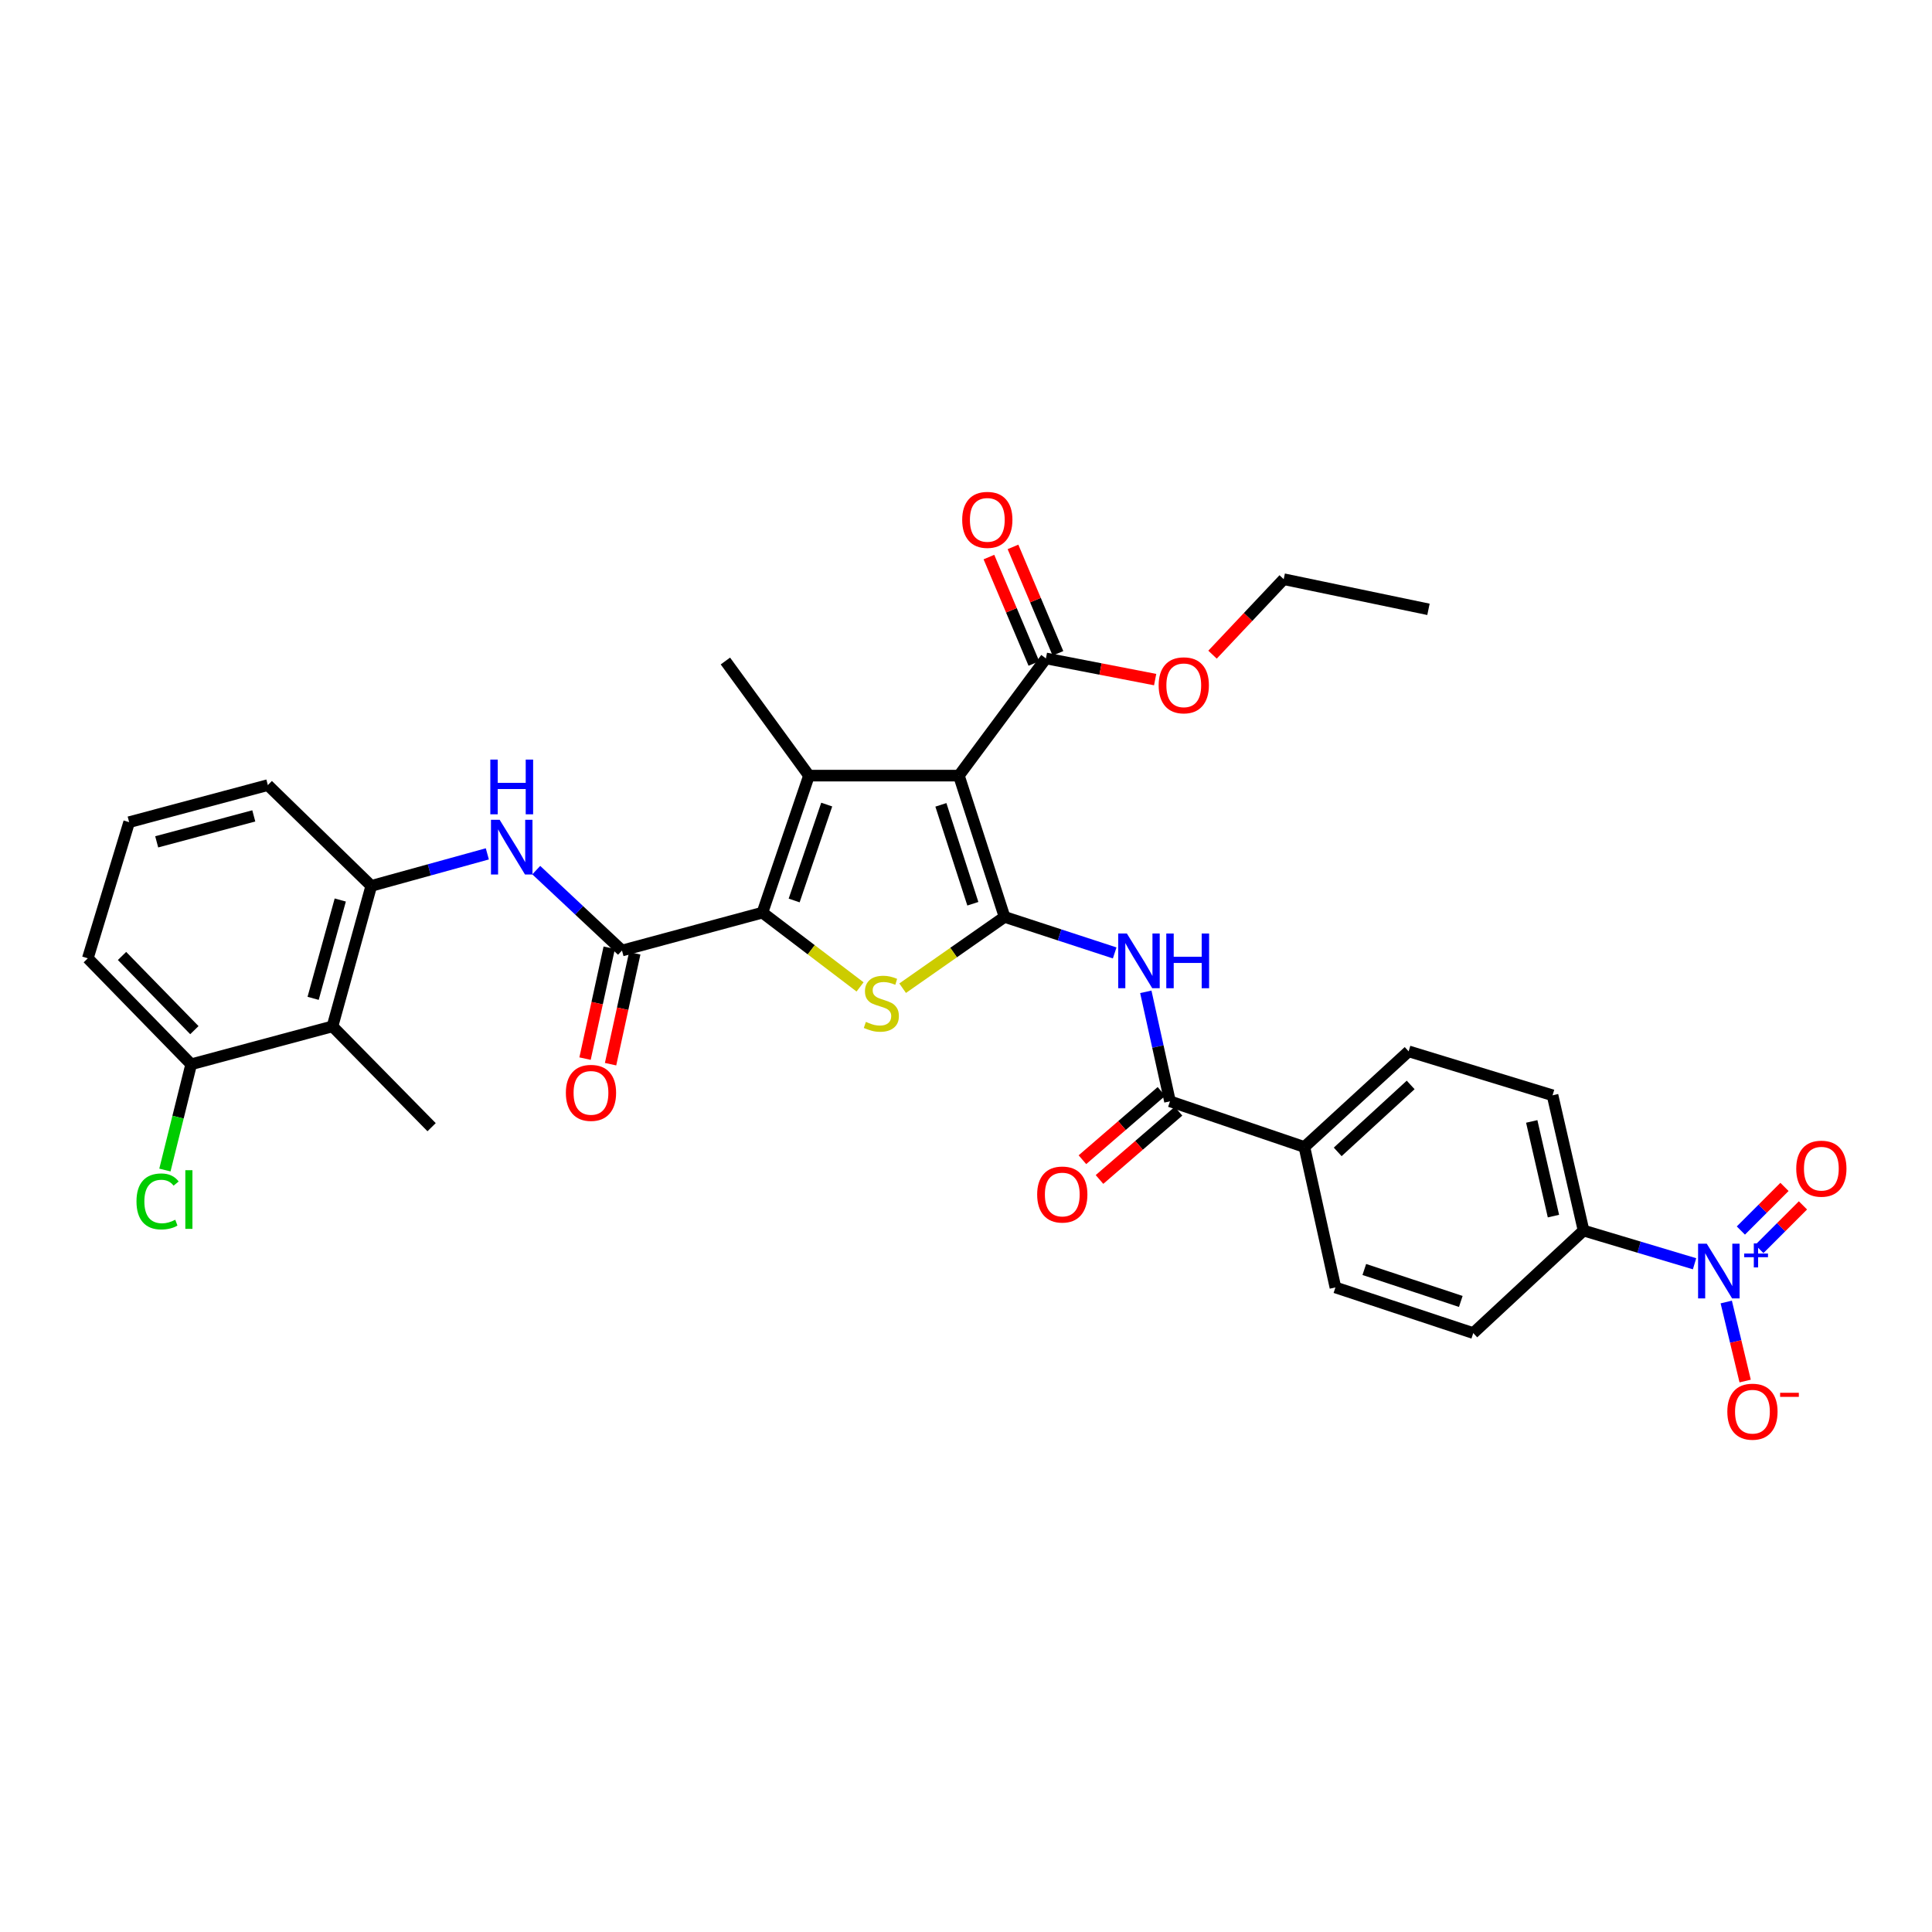 <?xml version='1.0' encoding='iso-8859-1'?>
<svg version='1.1' baseProfile='full'
              xmlns='http://www.w3.org/2000/svg'
                      xmlns:rdkit='http://www.rdkit.org/xml'
                      xmlns:xlink='http://www.w3.org/1999/xlink'
                  xml:space='preserve'
width='1000px' height='1000px' viewBox='0 0 1000 1000'>
<!-- END OF HEADER -->
<rect style='opacity:1.0;fill:#FFFFFF;stroke:none' width='1000' height='1000' x='0' y='0'> </rect>
<path class='bond-0' d='M 519.955,474.59 L 496.323,401.462' style='fill:none;fill-rule:evenodd;stroke:#000000;stroke-width:6px;stroke-linecap:butt;stroke-linejoin:miter;stroke-opacity:1' />
<path class='bond-0' d='M 503.544,467.779 L 487.002,416.59' style='fill:none;fill-rule:evenodd;stroke:#000000;stroke-width:6px;stroke-linecap:butt;stroke-linejoin:miter;stroke-opacity:1' />
<path class='bond-3' d='M 519.955,474.59 L 493.58,493.04' style='fill:none;fill-rule:evenodd;stroke:#000000;stroke-width:6px;stroke-linecap:butt;stroke-linejoin:miter;stroke-opacity:1' />
<path class='bond-3' d='M 493.58,493.04 L 467.205,511.49' style='fill:none;fill-rule:evenodd;stroke:#CCCC00;stroke-width:6px;stroke-linecap:butt;stroke-linejoin:miter;stroke-opacity:1' />
<path class='bond-5' d='M 519.955,474.59 L 548.458,483.912' style='fill:none;fill-rule:evenodd;stroke:#000000;stroke-width:6px;stroke-linecap:butt;stroke-linejoin:miter;stroke-opacity:1' />
<path class='bond-5' d='M 548.458,483.912 L 576.96,493.233' style='fill:none;fill-rule:evenodd;stroke:#0000FF;stroke-width:6px;stroke-linecap:butt;stroke-linejoin:miter;stroke-opacity:1' />
<path class='bond-2' d='M 496.323,401.462 L 418.718,401.462' style='fill:none;fill-rule:evenodd;stroke:#000000;stroke-width:6px;stroke-linecap:butt;stroke-linejoin:miter;stroke-opacity:1' />
<path class='bond-9' d='M 496.323,401.462 L 541.364,340.797' style='fill:none;fill-rule:evenodd;stroke:#000000;stroke-width:6px;stroke-linecap:butt;stroke-linejoin:miter;stroke-opacity:1' />
<path class='bond-1' d='M 394.635,472.374 L 419.901,491.599' style='fill:none;fill-rule:evenodd;stroke:#000000;stroke-width:6px;stroke-linecap:butt;stroke-linejoin:miter;stroke-opacity:1' />
<path class='bond-1' d='M 419.901,491.599 L 445.166,510.823' style='fill:none;fill-rule:evenodd;stroke:#CCCC00;stroke-width:6px;stroke-linecap:butt;stroke-linejoin:miter;stroke-opacity:1' />
<path class='bond-4' d='M 394.635,472.374 L 321.943,491.988' style='fill:none;fill-rule:evenodd;stroke:#000000;stroke-width:6px;stroke-linecap:butt;stroke-linejoin:miter;stroke-opacity:1' />
<path class='bond-33' d='M 394.635,472.374 L 418.718,401.462' style='fill:none;fill-rule:evenodd;stroke:#000000;stroke-width:6px;stroke-linecap:butt;stroke-linejoin:miter;stroke-opacity:1' />
<path class='bond-33' d='M 411.051,466.086 L 427.909,416.447' style='fill:none;fill-rule:evenodd;stroke:#000000;stroke-width:6px;stroke-linecap:butt;stroke-linejoin:miter;stroke-opacity:1' />
<path class='bond-24' d='M 418.718,401.462 L 375.465,342.141' style='fill:none;fill-rule:evenodd;stroke:#000000;stroke-width:6px;stroke-linecap:butt;stroke-linejoin:miter;stroke-opacity:1' />
<path class='bond-8' d='M 321.943,491.988 L 299.753,471.182' style='fill:none;fill-rule:evenodd;stroke:#000000;stroke-width:6px;stroke-linecap:butt;stroke-linejoin:miter;stroke-opacity:1' />
<path class='bond-8' d='M 299.753,471.182 L 277.564,450.377' style='fill:none;fill-rule:evenodd;stroke:#0000FF;stroke-width:6px;stroke-linecap:butt;stroke-linejoin:miter;stroke-opacity:1' />
<path class='bond-16' d='M 315.338,490.547 L 309.078,519.242' style='fill:none;fill-rule:evenodd;stroke:#000000;stroke-width:6px;stroke-linecap:butt;stroke-linejoin:miter;stroke-opacity:1' />
<path class='bond-16' d='M 309.078,519.242 L 302.819,547.937' style='fill:none;fill-rule:evenodd;stroke:#FF0000;stroke-width:6px;stroke-linecap:butt;stroke-linejoin:miter;stroke-opacity:1' />
<path class='bond-16' d='M 328.548,493.429 L 322.289,522.124' style='fill:none;fill-rule:evenodd;stroke:#000000;stroke-width:6px;stroke-linecap:butt;stroke-linejoin:miter;stroke-opacity:1' />
<path class='bond-16' d='M 322.289,522.124 L 316.03,550.819' style='fill:none;fill-rule:evenodd;stroke:#FF0000;stroke-width:6px;stroke-linecap:butt;stroke-linejoin:miter;stroke-opacity:1' />
<path class='bond-7' d='M 593.068,513.365 L 599.325,541.704' style='fill:none;fill-rule:evenodd;stroke:#0000FF;stroke-width:6px;stroke-linecap:butt;stroke-linejoin:miter;stroke-opacity:1' />
<path class='bond-7' d='M 599.325,541.704 L 605.583,570.043' style='fill:none;fill-rule:evenodd;stroke:#000000;stroke-width:6px;stroke-linecap:butt;stroke-linejoin:miter;stroke-opacity:1' />
<path class='bond-6' d='M 877.098,654.125 L 848.373,645.527' style='fill:none;fill-rule:evenodd;stroke:#0000FF;stroke-width:6px;stroke-linecap:butt;stroke-linejoin:miter;stroke-opacity:1' />
<path class='bond-6' d='M 848.373,645.527 L 819.648,636.929' style='fill:none;fill-rule:evenodd;stroke:#000000;stroke-width:6px;stroke-linecap:butt;stroke-linejoin:miter;stroke-opacity:1' />
<path class='bond-13' d='M 893.501,673.916 L 898.394,694.37' style='fill:none;fill-rule:evenodd;stroke:#0000FF;stroke-width:6px;stroke-linecap:butt;stroke-linejoin:miter;stroke-opacity:1' />
<path class='bond-13' d='M 898.394,694.37 L 903.288,714.824' style='fill:none;fill-rule:evenodd;stroke:#FF0000;stroke-width:6px;stroke-linecap:butt;stroke-linejoin:miter;stroke-opacity:1' />
<path class='bond-15' d='M 910.631,646.482 L 921.918,635.195' style='fill:none;fill-rule:evenodd;stroke:#0000FF;stroke-width:6px;stroke-linecap:butt;stroke-linejoin:miter;stroke-opacity:1' />
<path class='bond-15' d='M 921.918,635.195 L 933.206,623.907' style='fill:none;fill-rule:evenodd;stroke:#FF0000;stroke-width:6px;stroke-linecap:butt;stroke-linejoin:miter;stroke-opacity:1' />
<path class='bond-15' d='M 901.07,636.921 L 912.357,625.634' style='fill:none;fill-rule:evenodd;stroke:#0000FF;stroke-width:6px;stroke-linecap:butt;stroke-linejoin:miter;stroke-opacity:1' />
<path class='bond-15' d='M 912.357,625.634 L 923.645,614.346' style='fill:none;fill-rule:evenodd;stroke:#FF0000;stroke-width:6px;stroke-linecap:butt;stroke-linejoin:miter;stroke-opacity:1' />
<path class='bond-14' d='M 605.583,570.043 L 675.157,593.676' style='fill:none;fill-rule:evenodd;stroke:#000000;stroke-width:6px;stroke-linecap:butt;stroke-linejoin:miter;stroke-opacity:1' />
<path class='bond-18' d='M 601.163,564.927 L 580.711,582.596' style='fill:none;fill-rule:evenodd;stroke:#000000;stroke-width:6px;stroke-linecap:butt;stroke-linejoin:miter;stroke-opacity:1' />
<path class='bond-18' d='M 580.711,582.596 L 560.259,600.264' style='fill:none;fill-rule:evenodd;stroke:#FF0000;stroke-width:6px;stroke-linecap:butt;stroke-linejoin:miter;stroke-opacity:1' />
<path class='bond-18' d='M 610.002,575.159 L 589.55,592.828' style='fill:none;fill-rule:evenodd;stroke:#000000;stroke-width:6px;stroke-linecap:butt;stroke-linejoin:miter;stroke-opacity:1' />
<path class='bond-18' d='M 589.55,592.828 L 569.099,610.496' style='fill:none;fill-rule:evenodd;stroke:#FF0000;stroke-width:6px;stroke-linecap:butt;stroke-linejoin:miter;stroke-opacity:1' />
<path class='bond-10' d='M 252.243,441.958 L 222.205,450.248' style='fill:none;fill-rule:evenodd;stroke:#0000FF;stroke-width:6px;stroke-linecap:butt;stroke-linejoin:miter;stroke-opacity:1' />
<path class='bond-10' d='M 222.205,450.248 L 192.168,458.537' style='fill:none;fill-rule:evenodd;stroke:#000000;stroke-width:6px;stroke-linecap:butt;stroke-linejoin:miter;stroke-opacity:1' />
<path class='bond-19' d='M 547.592,338.166 L 535.955,310.621' style='fill:none;fill-rule:evenodd;stroke:#000000;stroke-width:6px;stroke-linecap:butt;stroke-linejoin:miter;stroke-opacity:1' />
<path class='bond-19' d='M 535.955,310.621 L 524.318,283.076' style='fill:none;fill-rule:evenodd;stroke:#FF0000;stroke-width:6px;stroke-linecap:butt;stroke-linejoin:miter;stroke-opacity:1' />
<path class='bond-19' d='M 535.136,343.428 L 523.499,315.883' style='fill:none;fill-rule:evenodd;stroke:#000000;stroke-width:6px;stroke-linecap:butt;stroke-linejoin:miter;stroke-opacity:1' />
<path class='bond-19' d='M 523.499,315.883 L 511.862,288.338' style='fill:none;fill-rule:evenodd;stroke:#FF0000;stroke-width:6px;stroke-linecap:butt;stroke-linejoin:miter;stroke-opacity:1' />
<path class='bond-25' d='M 541.364,340.797 L 569.633,346.279' style='fill:none;fill-rule:evenodd;stroke:#000000;stroke-width:6px;stroke-linecap:butt;stroke-linejoin:miter;stroke-opacity:1' />
<path class='bond-25' d='M 569.633,346.279 L 597.902,351.76' style='fill:none;fill-rule:evenodd;stroke:#FF0000;stroke-width:6px;stroke-linecap:butt;stroke-linejoin:miter;stroke-opacity:1' />
<path class='bond-11' d='M 192.168,458.537 L 172.097,531.245' style='fill:none;fill-rule:evenodd;stroke:#000000;stroke-width:6px;stroke-linecap:butt;stroke-linejoin:miter;stroke-opacity:1' />
<path class='bond-11' d='M 176.124,465.845 L 162.074,516.74' style='fill:none;fill-rule:evenodd;stroke:#000000;stroke-width:6px;stroke-linecap:butt;stroke-linejoin:miter;stroke-opacity:1' />
<path class='bond-27' d='M 192.168,458.537 L 138.639,406.368' style='fill:none;fill-rule:evenodd;stroke:#000000;stroke-width:6px;stroke-linecap:butt;stroke-linejoin:miter;stroke-opacity:1' />
<path class='bond-17' d='M 172.097,531.245 L 98.954,550.873' style='fill:none;fill-rule:evenodd;stroke:#000000;stroke-width:6px;stroke-linecap:butt;stroke-linejoin:miter;stroke-opacity:1' />
<path class='bond-28' d='M 172.097,531.245 L 223.395,583.429' style='fill:none;fill-rule:evenodd;stroke:#000000;stroke-width:6px;stroke-linecap:butt;stroke-linejoin:miter;stroke-opacity:1' />
<path class='bond-12' d='M 819.648,636.929 L 803.595,566.926' style='fill:none;fill-rule:evenodd;stroke:#000000;stroke-width:6px;stroke-linecap:butt;stroke-linejoin:miter;stroke-opacity:1' />
<path class='bond-12' d='M 804.061,629.451 L 792.824,580.449' style='fill:none;fill-rule:evenodd;stroke:#000000;stroke-width:6px;stroke-linecap:butt;stroke-linejoin:miter;stroke-opacity:1' />
<path class='bond-34' d='M 819.648,636.929 L 762.558,690.007' style='fill:none;fill-rule:evenodd;stroke:#000000;stroke-width:6px;stroke-linecap:butt;stroke-linejoin:miter;stroke-opacity:1' />
<path class='bond-22' d='M 675.157,593.676 L 691.21,666.375' style='fill:none;fill-rule:evenodd;stroke:#000000;stroke-width:6px;stroke-linecap:butt;stroke-linejoin:miter;stroke-opacity:1' />
<path class='bond-23' d='M 675.157,593.676 L 729.107,544.172' style='fill:none;fill-rule:evenodd;stroke:#000000;stroke-width:6px;stroke-linecap:butt;stroke-linejoin:miter;stroke-opacity:1' />
<path class='bond-23' d='M 692.391,596.213 L 730.157,561.561' style='fill:none;fill-rule:evenodd;stroke:#000000;stroke-width:6px;stroke-linecap:butt;stroke-linejoin:miter;stroke-opacity:1' />
<path class='bond-26' d='M 98.954,550.873 L 92.155,578.243' style='fill:none;fill-rule:evenodd;stroke:#000000;stroke-width:6px;stroke-linecap:butt;stroke-linejoin:miter;stroke-opacity:1' />
<path class='bond-26' d='M 92.155,578.243 L 85.356,605.613' style='fill:none;fill-rule:evenodd;stroke:#00CC00;stroke-width:6px;stroke-linecap:butt;stroke-linejoin:miter;stroke-opacity:1' />
<path class='bond-35' d='M 98.954,550.873 L 45.455,496.014' style='fill:none;fill-rule:evenodd;stroke:#000000;stroke-width:6px;stroke-linecap:butt;stroke-linejoin:miter;stroke-opacity:1' />
<path class='bond-35' d='M 100.609,533.204 L 63.16,494.803' style='fill:none;fill-rule:evenodd;stroke:#000000;stroke-width:6px;stroke-linecap:butt;stroke-linejoin:miter;stroke-opacity:1' />
<path class='bond-20' d='M 803.595,566.926 L 729.107,544.172' style='fill:none;fill-rule:evenodd;stroke:#000000;stroke-width:6px;stroke-linecap:butt;stroke-linejoin:miter;stroke-opacity:1' />
<path class='bond-21' d='M 762.558,690.007 L 691.21,666.375' style='fill:none;fill-rule:evenodd;stroke:#000000;stroke-width:6px;stroke-linecap:butt;stroke-linejoin:miter;stroke-opacity:1' />
<path class='bond-21' d='M 756.107,673.627 L 706.164,657.084' style='fill:none;fill-rule:evenodd;stroke:#000000;stroke-width:6px;stroke-linecap:butt;stroke-linejoin:miter;stroke-opacity:1' />
<path class='bond-31' d='M 627.604,338.852 L 646.025,319.321' style='fill:none;fill-rule:evenodd;stroke:#FF0000;stroke-width:6px;stroke-linecap:butt;stroke-linejoin:miter;stroke-opacity:1' />
<path class='bond-31' d='M 646.025,319.321 L 664.445,299.79' style='fill:none;fill-rule:evenodd;stroke:#000000;stroke-width:6px;stroke-linecap:butt;stroke-linejoin:miter;stroke-opacity:1' />
<path class='bond-29' d='M 138.639,406.368 L 66.848,425.553' style='fill:none;fill-rule:evenodd;stroke:#000000;stroke-width:6px;stroke-linecap:butt;stroke-linejoin:miter;stroke-opacity:1' />
<path class='bond-29' d='M 131.361,422.308 L 81.108,435.738' style='fill:none;fill-rule:evenodd;stroke:#000000;stroke-width:6px;stroke-linecap:butt;stroke-linejoin:miter;stroke-opacity:1' />
<path class='bond-30' d='M 66.848,425.553 L 45.455,496.014' style='fill:none;fill-rule:evenodd;stroke:#000000;stroke-width:6px;stroke-linecap:butt;stroke-linejoin:miter;stroke-opacity:1' />
<path class='bond-32' d='M 664.445,299.79 L 739.369,315.392' style='fill:none;fill-rule:evenodd;stroke:#000000;stroke-width:6px;stroke-linecap:butt;stroke-linejoin:miter;stroke-opacity:1' />
<path  class='atom-4' d='M 448.18 528.923
Q 448.5 529.043, 449.82 529.603
Q 451.14 530.163, 452.58 530.523
Q 454.06 530.843, 455.5 530.843
Q 458.18 530.843, 459.74 529.563
Q 461.3 528.243, 461.3 525.963
Q 461.3 524.403, 460.5 523.443
Q 459.74 522.483, 458.54 521.963
Q 457.34 521.443, 455.34 520.843
Q 452.82 520.083, 451.3 519.363
Q 449.82 518.643, 448.74 517.123
Q 447.7 515.603, 447.7 513.043
Q 447.7 509.483, 450.1 507.283
Q 452.54 505.083, 457.34 505.083
Q 460.62 505.083, 464.34 506.643
L 463.42 509.723
Q 460.02 508.323, 457.46 508.323
Q 454.7 508.323, 453.18 509.483
Q 451.66 510.603, 451.7 512.563
Q 451.7 514.083, 452.46 515.003
Q 453.26 515.923, 454.38 516.443
Q 455.54 516.963, 457.46 517.563
Q 460.02 518.363, 461.54 519.163
Q 463.06 519.963, 464.14 521.603
Q 465.26 523.203, 465.26 525.963
Q 465.26 529.883, 462.62 532.003
Q 460.02 534.083, 455.66 534.083
Q 453.14 534.083, 451.22 533.523
Q 449.34 533.003, 447.1 532.083
L 448.18 528.923
' fill='#CCCC00'/>
<path  class='atom-6' d='M 583.27 483.184
L 592.55 498.184
Q 593.47 499.664, 594.95 502.344
Q 596.43 505.024, 596.51 505.184
L 596.51 483.184
L 600.27 483.184
L 600.27 511.504
L 596.39 511.504
L 586.43 495.104
Q 585.27 493.184, 584.03 490.984
Q 582.83 488.784, 582.47 488.104
L 582.47 511.504
L 578.79 511.504
L 578.79 483.184
L 583.27 483.184
' fill='#0000FF'/>
<path  class='atom-6' d='M 603.67 483.184
L 607.51 483.184
L 607.51 495.224
L 621.99 495.224
L 621.99 483.184
L 625.83 483.184
L 625.83 511.504
L 621.99 511.504
L 621.99 498.424
L 607.51 498.424
L 607.51 511.504
L 603.67 511.504
L 603.67 483.184
' fill='#0000FF'/>
<path  class='atom-7' d='M 883.406 643.727
L 892.686 658.727
Q 893.606 660.207, 895.086 662.887
Q 896.566 665.567, 896.646 665.727
L 896.646 643.727
L 900.406 643.727
L 900.406 672.047
L 896.526 672.047
L 886.566 655.647
Q 885.406 653.727, 884.166 651.527
Q 882.966 649.327, 882.606 648.647
L 882.606 672.047
L 878.926 672.047
L 878.926 643.727
L 883.406 643.727
' fill='#0000FF'/>
<path  class='atom-7' d='M 902.782 648.832
L 907.771 648.832
L 907.771 643.578
L 909.989 643.578
L 909.989 648.832
L 915.11 648.832
L 915.11 650.732
L 909.989 650.732
L 909.989 656.012
L 907.771 656.012
L 907.771 650.732
L 902.782 650.732
L 902.782 648.832
' fill='#0000FF'/>
<path  class='atom-9' d='M 258.608 424.313
L 267.888 439.313
Q 268.808 440.793, 270.288 443.473
Q 271.768 446.153, 271.848 446.313
L 271.848 424.313
L 275.608 424.313
L 275.608 452.633
L 271.728 452.633
L 261.768 436.233
Q 260.608 434.313, 259.368 432.113
Q 258.168 429.913, 257.808 429.233
L 257.808 452.633
L 254.128 452.633
L 254.128 424.313
L 258.608 424.313
' fill='#0000FF'/>
<path  class='atom-9' d='M 253.788 393.161
L 257.628 393.161
L 257.628 405.201
L 272.108 405.201
L 272.108 393.161
L 275.948 393.161
L 275.948 421.481
L 272.108 421.481
L 272.108 408.401
L 257.628 408.401
L 257.628 421.481
L 253.788 421.481
L 253.788 393.161
' fill='#0000FF'/>
<path  class='atom-14' d='M 894.063 730.681
Q 894.063 723.881, 897.423 720.081
Q 900.783 716.281, 907.063 716.281
Q 913.343 716.281, 916.703 720.081
Q 920.063 723.881, 920.063 730.681
Q 920.063 737.561, 916.663 741.481
Q 913.263 745.361, 907.063 745.361
Q 900.823 745.361, 897.423 741.481
Q 894.063 737.601, 894.063 730.681
M 907.063 742.161
Q 911.383 742.161, 913.703 739.281
Q 916.063 736.361, 916.063 730.681
Q 916.063 725.121, 913.703 722.321
Q 911.383 719.481, 907.063 719.481
Q 902.743 719.481, 900.383 722.281
Q 898.063 725.081, 898.063 730.681
Q 898.063 736.401, 900.383 739.281
Q 902.743 742.161, 907.063 742.161
' fill='#FF0000'/>
<path  class='atom-14' d='M 921.383 720.904
L 931.072 720.904
L 931.072 723.016
L 921.383 723.016
L 921.383 720.904
' fill='#FF0000'/>
<path  class='atom-16' d='M 929.729 604.903
Q 929.729 598.103, 933.089 594.303
Q 936.449 590.503, 942.729 590.503
Q 949.009 590.503, 952.369 594.303
Q 955.729 598.103, 955.729 604.903
Q 955.729 611.783, 952.329 615.703
Q 948.929 619.583, 942.729 619.583
Q 936.489 619.583, 933.089 615.703
Q 929.729 611.823, 929.729 604.903
M 942.729 616.383
Q 947.049 616.383, 949.369 613.503
Q 951.729 610.583, 951.729 604.903
Q 951.729 599.343, 949.369 596.543
Q 947.049 593.703, 942.729 593.703
Q 938.409 593.703, 936.049 596.503
Q 933.729 599.303, 933.729 604.903
Q 933.729 610.623, 936.049 613.503
Q 938.409 616.383, 942.729 616.383
' fill='#FF0000'/>
<path  class='atom-17' d='M 292.89 565.661
Q 292.89 558.861, 296.25 555.061
Q 299.61 551.261, 305.89 551.261
Q 312.17 551.261, 315.53 555.061
Q 318.89 558.861, 318.89 565.661
Q 318.89 572.541, 315.49 576.461
Q 312.09 580.341, 305.89 580.341
Q 299.65 580.341, 296.25 576.461
Q 292.89 572.581, 292.89 565.661
M 305.89 577.141
Q 310.21 577.141, 312.53 574.261
Q 314.89 571.341, 314.89 565.661
Q 314.89 560.101, 312.53 557.301
Q 310.21 554.461, 305.89 554.461
Q 301.57 554.461, 299.21 557.261
Q 296.89 560.061, 296.89 565.661
Q 296.89 571.381, 299.21 574.261
Q 301.57 577.141, 305.89 577.141
' fill='#FF0000'/>
<path  class='atom-19' d='M 536.837 618.282
Q 536.837 611.482, 540.197 607.682
Q 543.557 603.882, 549.837 603.882
Q 556.117 603.882, 559.477 607.682
Q 562.837 611.482, 562.837 618.282
Q 562.837 625.162, 559.437 629.082
Q 556.037 632.962, 549.837 632.962
Q 543.597 632.962, 540.197 629.082
Q 536.837 625.202, 536.837 618.282
M 549.837 629.762
Q 554.157 629.762, 556.477 626.882
Q 558.837 623.962, 558.837 618.282
Q 558.837 612.722, 556.477 609.922
Q 554.157 607.082, 549.837 607.082
Q 545.517 607.082, 543.157 609.882
Q 540.837 612.682, 540.837 618.282
Q 540.837 624.002, 543.157 626.882
Q 545.517 629.762, 549.837 629.762
' fill='#FF0000'/>
<path  class='atom-20' d='M 498.031 269.079
Q 498.031 262.279, 501.391 258.479
Q 504.751 254.679, 511.031 254.679
Q 517.311 254.679, 520.671 258.479
Q 524.031 262.279, 524.031 269.079
Q 524.031 275.959, 520.631 279.879
Q 517.231 283.759, 511.031 283.759
Q 504.791 283.759, 501.391 279.879
Q 498.031 275.999, 498.031 269.079
M 511.031 280.559
Q 515.351 280.559, 517.671 277.679
Q 520.031 274.759, 520.031 269.079
Q 520.031 263.519, 517.671 260.719
Q 515.351 257.879, 511.031 257.879
Q 506.711 257.879, 504.351 260.679
Q 502.031 263.479, 502.031 269.079
Q 502.031 274.799, 504.351 277.679
Q 506.711 280.559, 511.031 280.559
' fill='#FF0000'/>
<path  class='atom-26' d='M 599.719 354.714
Q 599.719 347.914, 603.079 344.114
Q 606.439 340.314, 612.719 340.314
Q 618.999 340.314, 622.359 344.114
Q 625.719 347.914, 625.719 354.714
Q 625.719 361.594, 622.319 365.514
Q 618.919 369.394, 612.719 369.394
Q 606.479 369.394, 603.079 365.514
Q 599.719 361.634, 599.719 354.714
M 612.719 366.194
Q 617.039 366.194, 619.359 363.314
Q 621.719 360.394, 621.719 354.714
Q 621.719 349.154, 619.359 346.354
Q 617.039 343.514, 612.719 343.514
Q 608.399 343.514, 606.039 346.314
Q 603.719 349.114, 603.719 354.714
Q 603.719 360.434, 606.039 363.314
Q 608.399 366.194, 612.719 366.194
' fill='#FF0000'/>
<path  class='atom-27' d='M 70.644 621.856
Q 70.644 614.816, 73.924 611.136
Q 77.244 607.416, 83.524 607.416
Q 89.364 607.416, 92.484 611.536
L 89.844 613.696
Q 87.564 610.696, 83.524 610.696
Q 79.244 610.696, 76.964 613.576
Q 74.724 616.416, 74.724 621.856
Q 74.724 627.456, 77.044 630.336
Q 79.404 633.216, 83.964 633.216
Q 87.084 633.216, 90.724 631.336
L 91.844 634.336
Q 90.364 635.296, 88.124 635.856
Q 85.884 636.416, 83.404 636.416
Q 77.244 636.416, 73.924 632.656
Q 70.644 628.896, 70.644 621.856
' fill='#00CC00'/>
<path  class='atom-27' d='M 95.924 605.696
L 99.604 605.696
L 99.604 636.056
L 95.924 636.056
L 95.924 605.696
' fill='#00CC00'/>
</svg>

